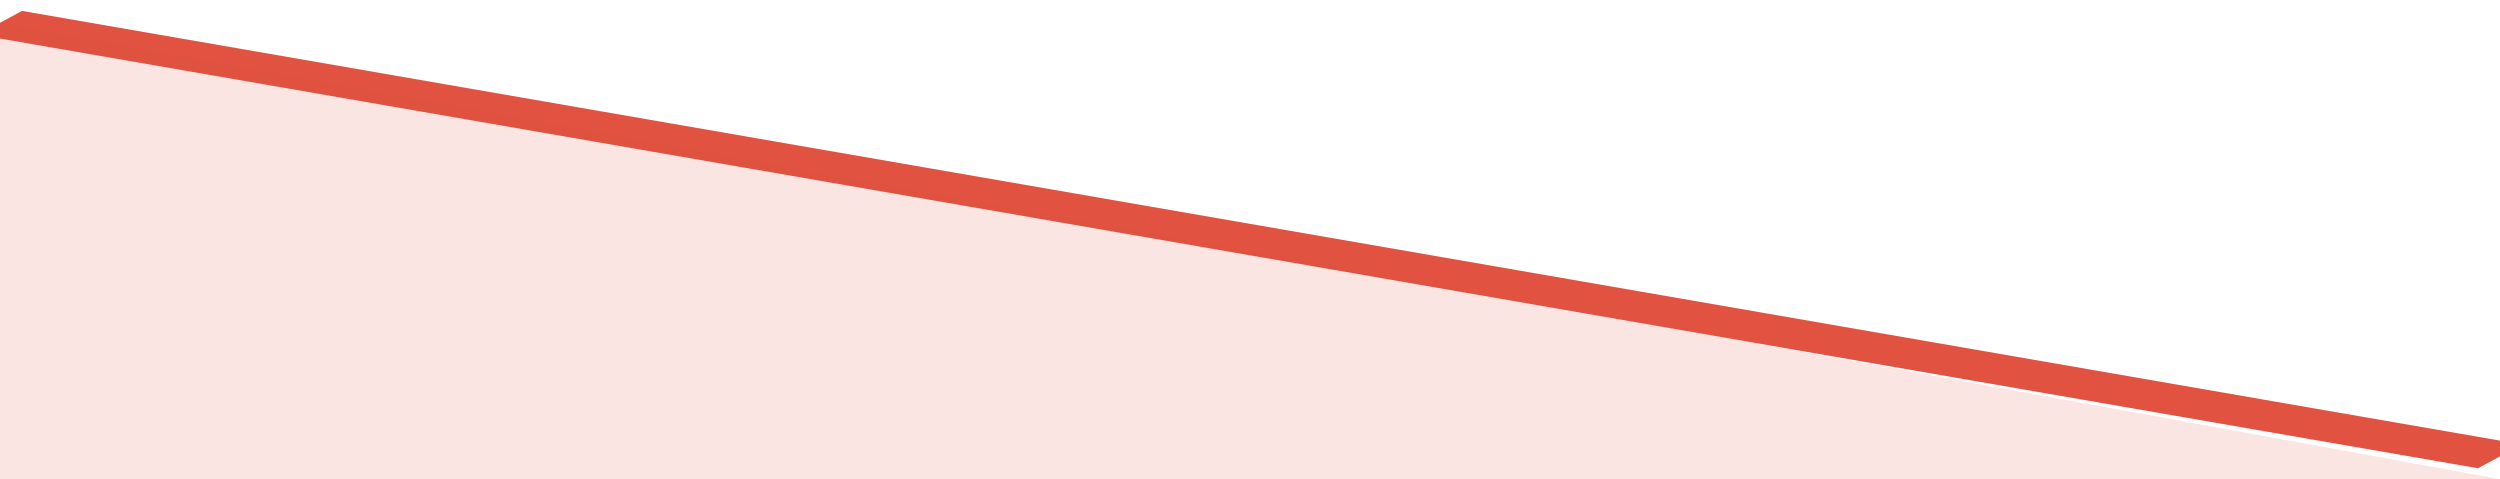 <svg xmlns="http://www.w3.org/2000/svg" viewBox="0 0 168 105" width="120" height="23" preserveAspectRatio="none">
				 <polyline fill="none" stroke="#E15241" stroke-width="6" points="0, 5 168, 100 "> </polyline>
				 <polygon fill="#E15241" opacity="0.15" points="0, 105 0, 5 168, 105 "></polygon>
			</svg>